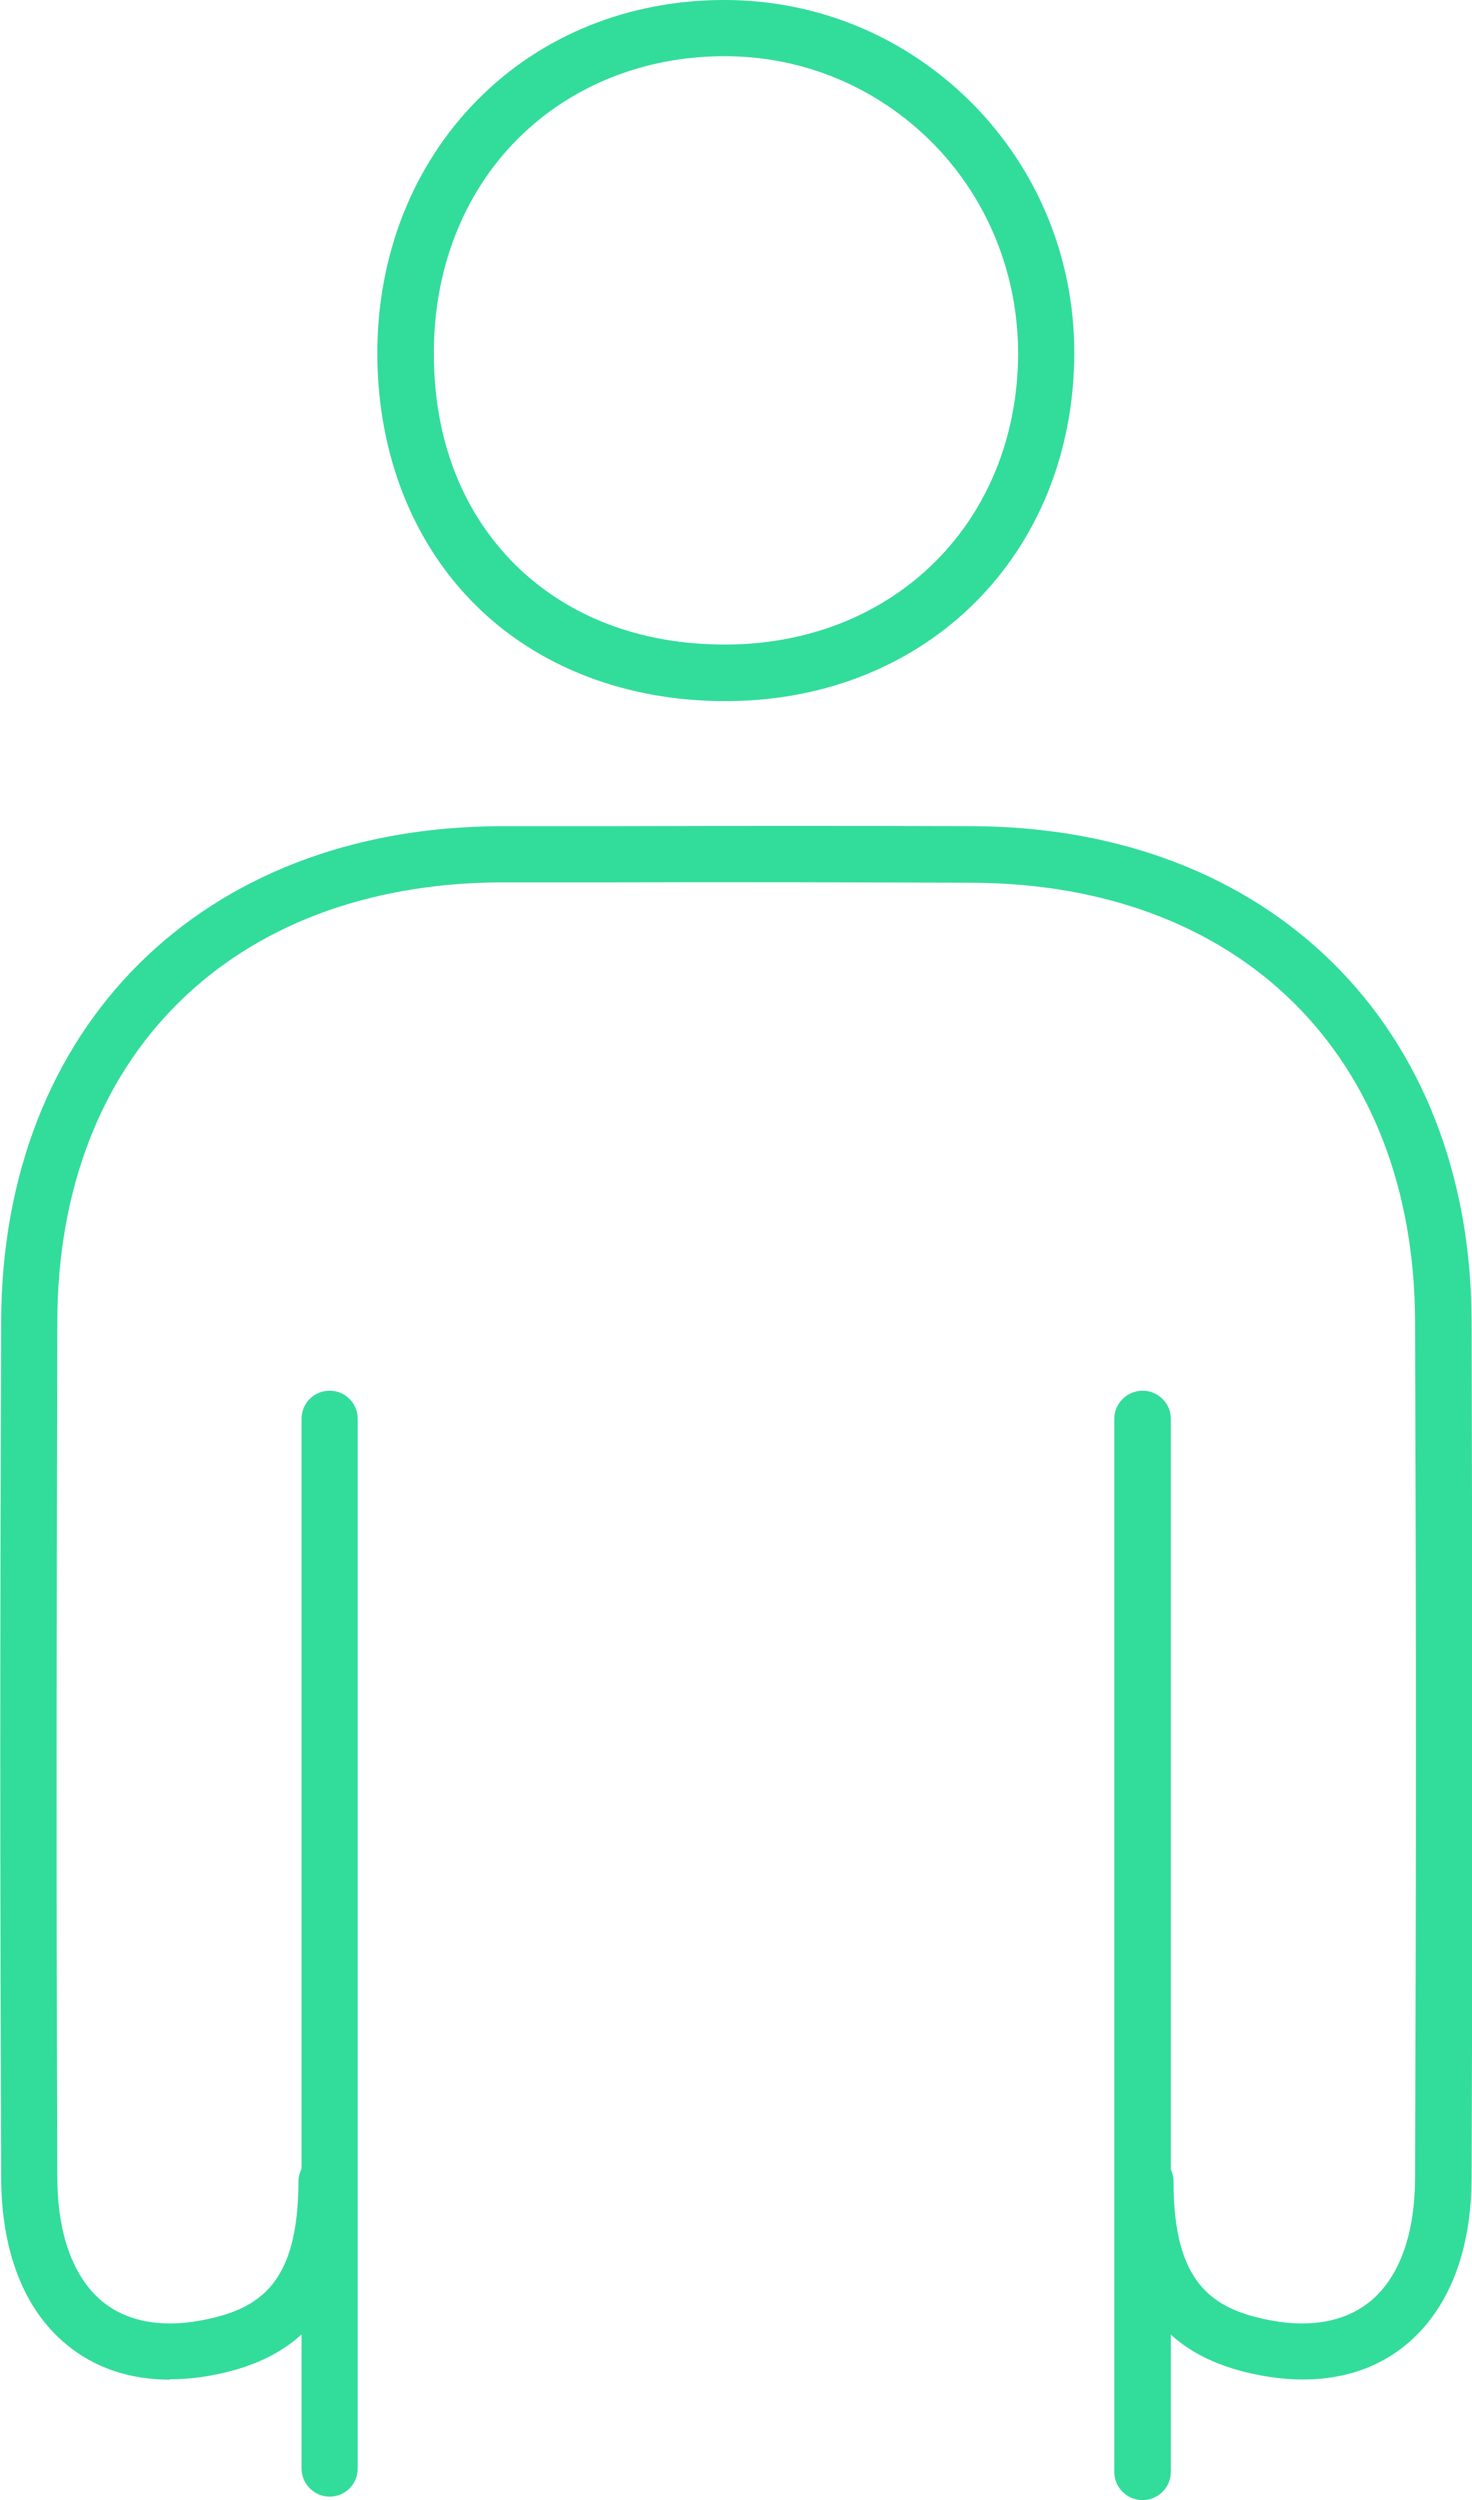 <?xml version="1.0" encoding="UTF-8"?><svg id="_レイヤー_2" xmlns="http://www.w3.org/2000/svg" width="38.27" height="64.97" viewBox="0 0 38.27 64.97"><defs><style>.cls-1{fill:#32dc9b;}</style></defs><g id="design"><path class="cls-1" d="M18.85,18.22c-2.56,0-4.86-.88-6.48-2.49-1.64-1.62-2.55-3.93-2.56-6.51h0c-.01-2.57.92-4.93,2.61-6.63C14.07.92,16.35,0,18.82,0h.01c2.43,0,4.71.95,6.43,2.67,1.73,1.74,2.68,4.06,2.67,6.54-.03,5.18-3.81,8.97-8.99,9.01-.03,0-.06,0-.09,0ZM18.84,1.46h-.01c-2.08,0-3.99.77-5.37,2.15-1.42,1.42-2.19,3.41-2.18,5.59h0c0,2.22.74,4.11,2.12,5.48,1.37,1.35,3.25,2.07,5.45,2.07.03,0,.06,0,.08,0,4.35-.04,7.52-3.21,7.54-7.55,0-2.08-.79-4.04-2.24-5.5-1.44-1.44-3.35-2.24-5.39-2.24Z"/><path class="cls-1" d="M29.7,64.97h0c-.4,0-.73-.33-.73-.73v-27.37c0-.4.33-.73.74-.73h0c.4,0,.73.33.73.73v27.37c0,.4-.33.73-.74.73Z"/><path class="cls-1" d="M4.42,61.84c-1.05,0-1.97-.31-2.7-.92-1.1-.91-1.69-2.42-1.69-4.36-.03-8.84-.03-13.3,0-22.22.02-7.67,5.23-12.84,12.97-12.87h2.97c3.11-.01,6.22-.01,9.32,0,7.74.03,12.95,5.2,12.97,12.87.02,8.92.03,13.38,0,22.22,0,1.94-.59,3.44-1.69,4.36-.97.81-2.28,1.09-3.79.81-2.54-.47-3.72-2.07-3.73-5.04,0-.4.33-.73.73-.73h0c.4,0,.73.33.73.73,0,2.62.98,3.32,2.53,3.61,1.06.2,1.96.02,2.59-.5.76-.63,1.16-1.75,1.16-3.24.03-8.83.03-13.29,0-22.21-.02-6.91-4.54-11.38-11.51-11.41-3.1-.01-6.21-.02-9.31-.01h-2.97c-6.98.04-11.5,4.52-11.51,11.42-.02,8.92-.03,13.37,0,22.21,0,1.49.41,2.61,1.16,3.24.63.52,1.52.7,2.58.5,1.56-.29,2.52-.99,2.53-3.61,0-.4.33-.73.73-.73h0c.4,0,.73.33.73.73-.01,2.98-1.2,4.58-3.73,5.04-.37.07-.74.1-1.08.1Z"/><path class="cls-1" d="M8.57,64.88c-.4,0-.73-.33-.73-.73v-27.28c0-.4.32-.73.73-.73s.73.33.73.73v27.28c0,.4-.32.73-.73.73Z"/></g></svg>